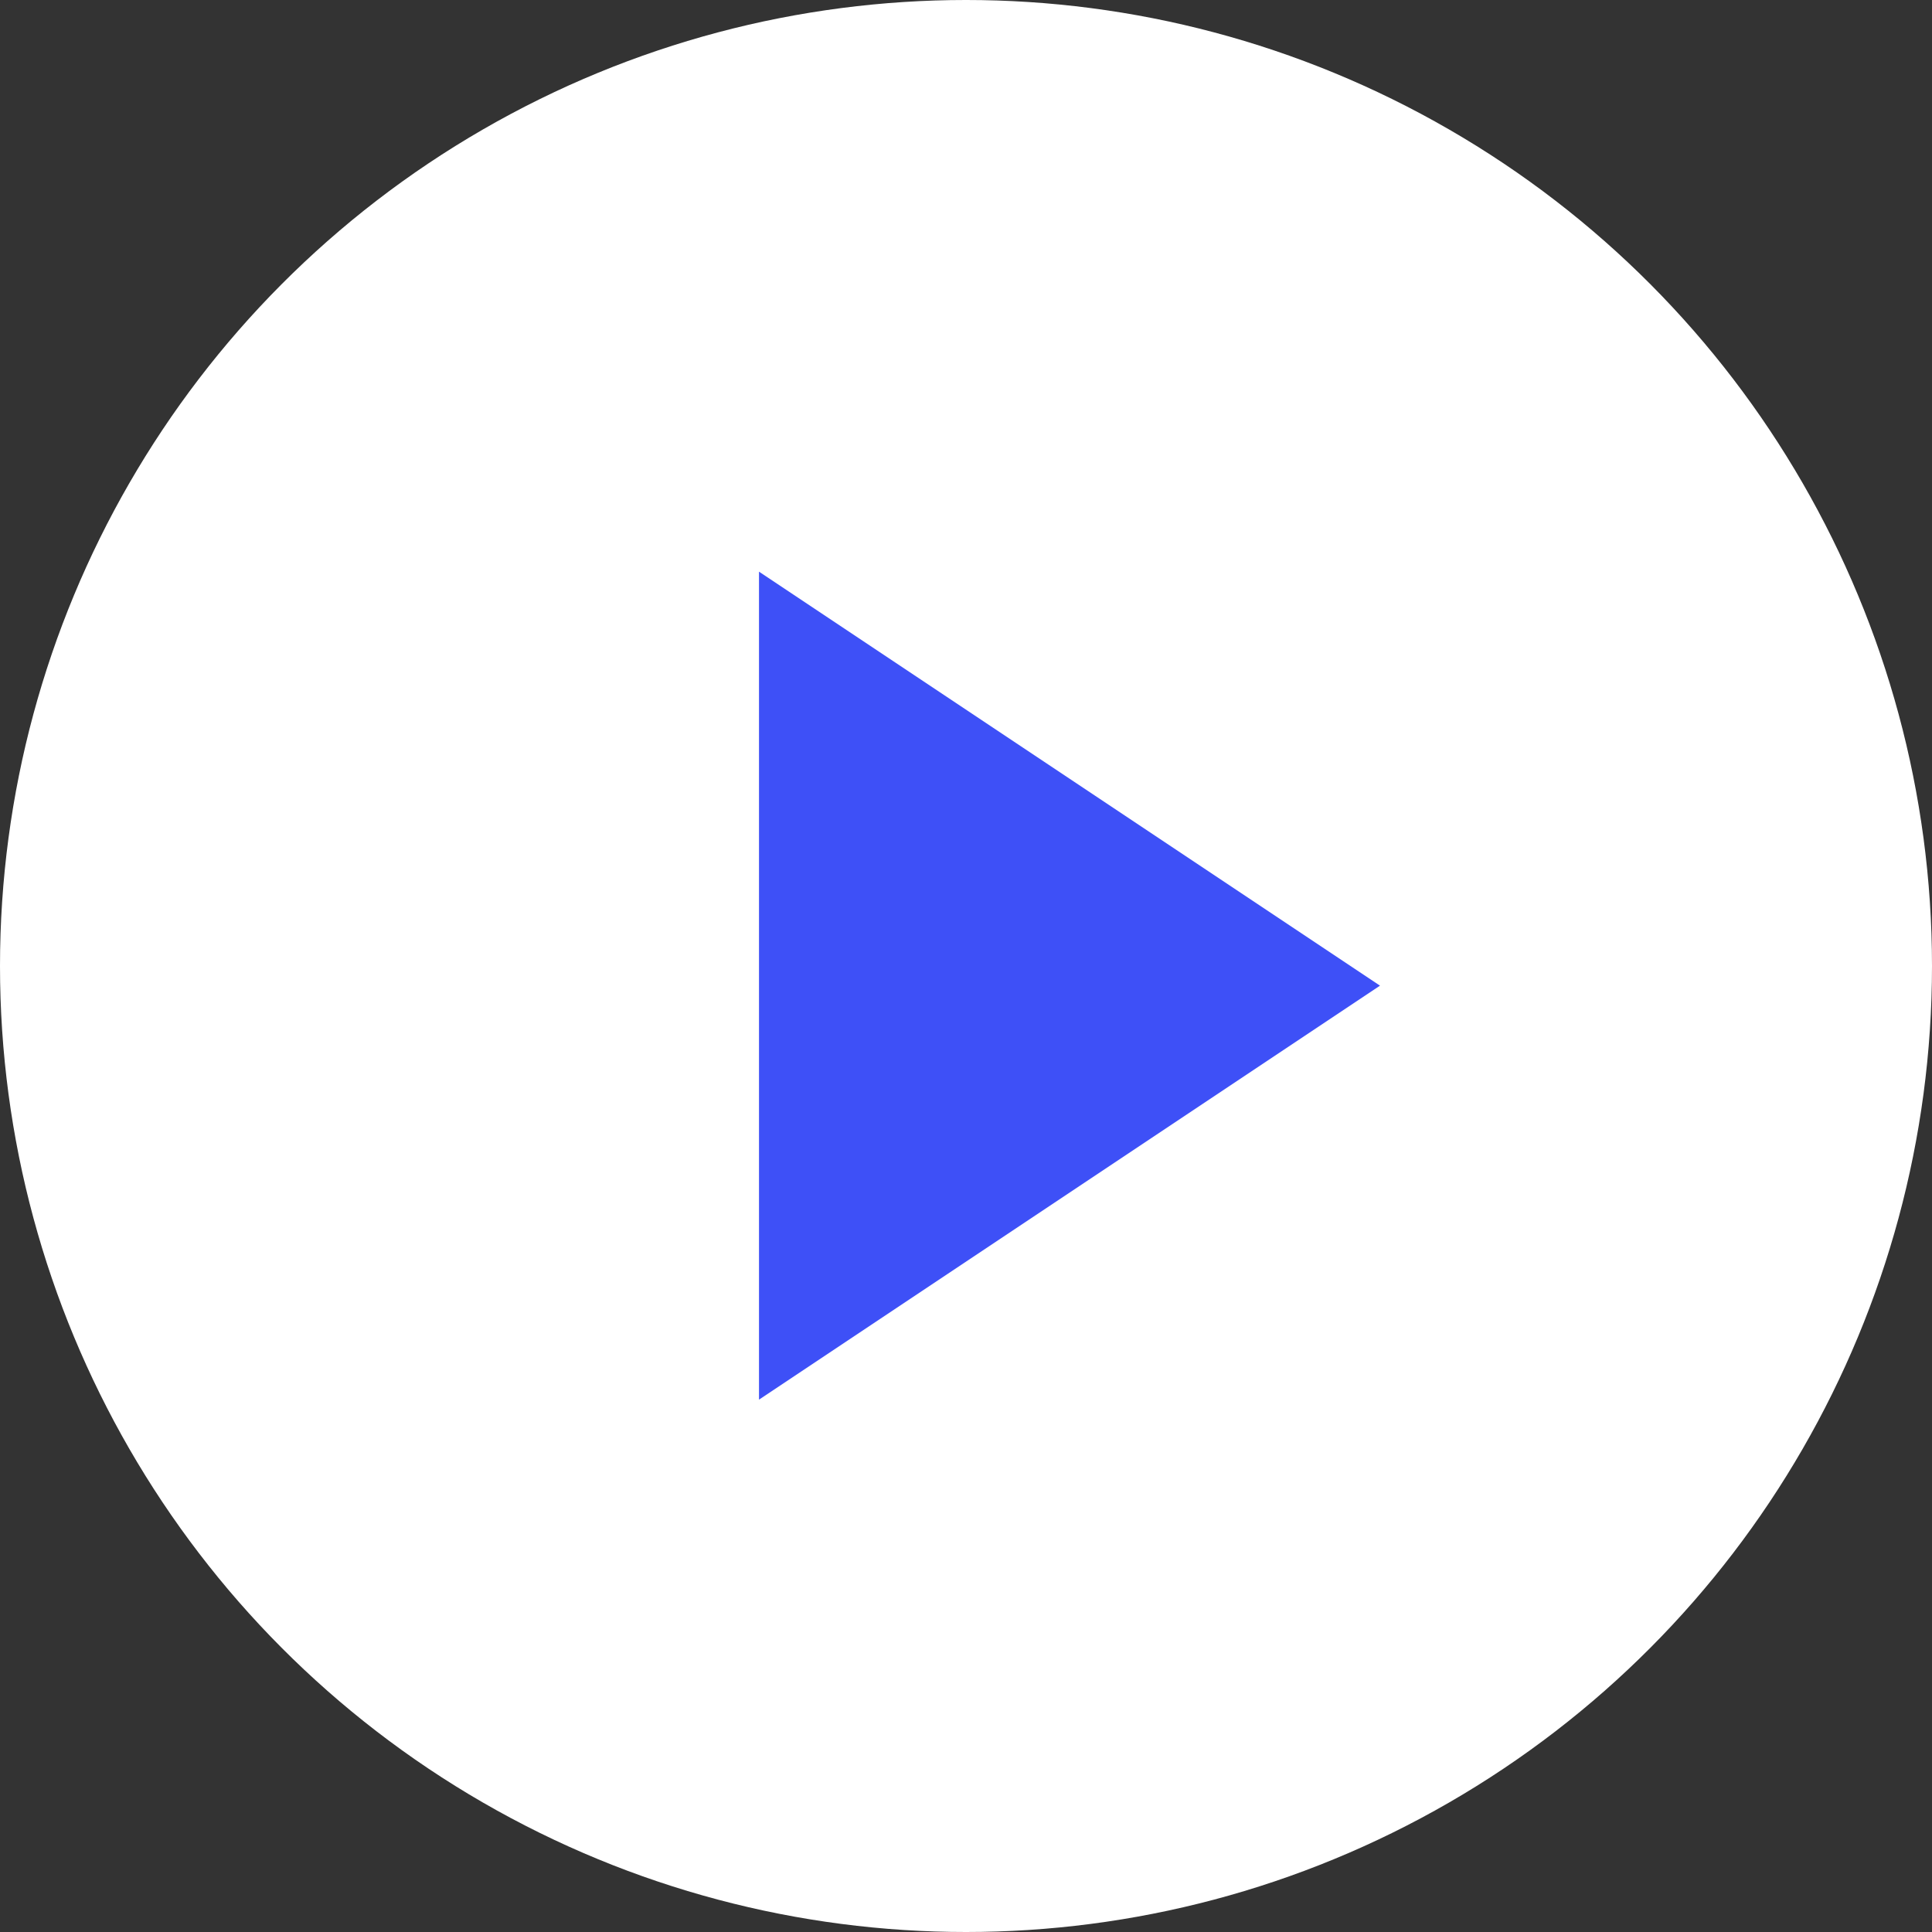 <svg width="28" height="28" viewBox="0 0 28 28" fill="none" xmlns="http://www.w3.org/2000/svg">
<rect x="0" y="0" width="28" height="28" fill="#333333" stroke="none"/>
<circle cx="14" cy="14" r="14" fill="white"/>
<path d="M11 8.285L20 14.285L11 20.285V8.285Z" fill="#3E50F7"/>
</svg>
